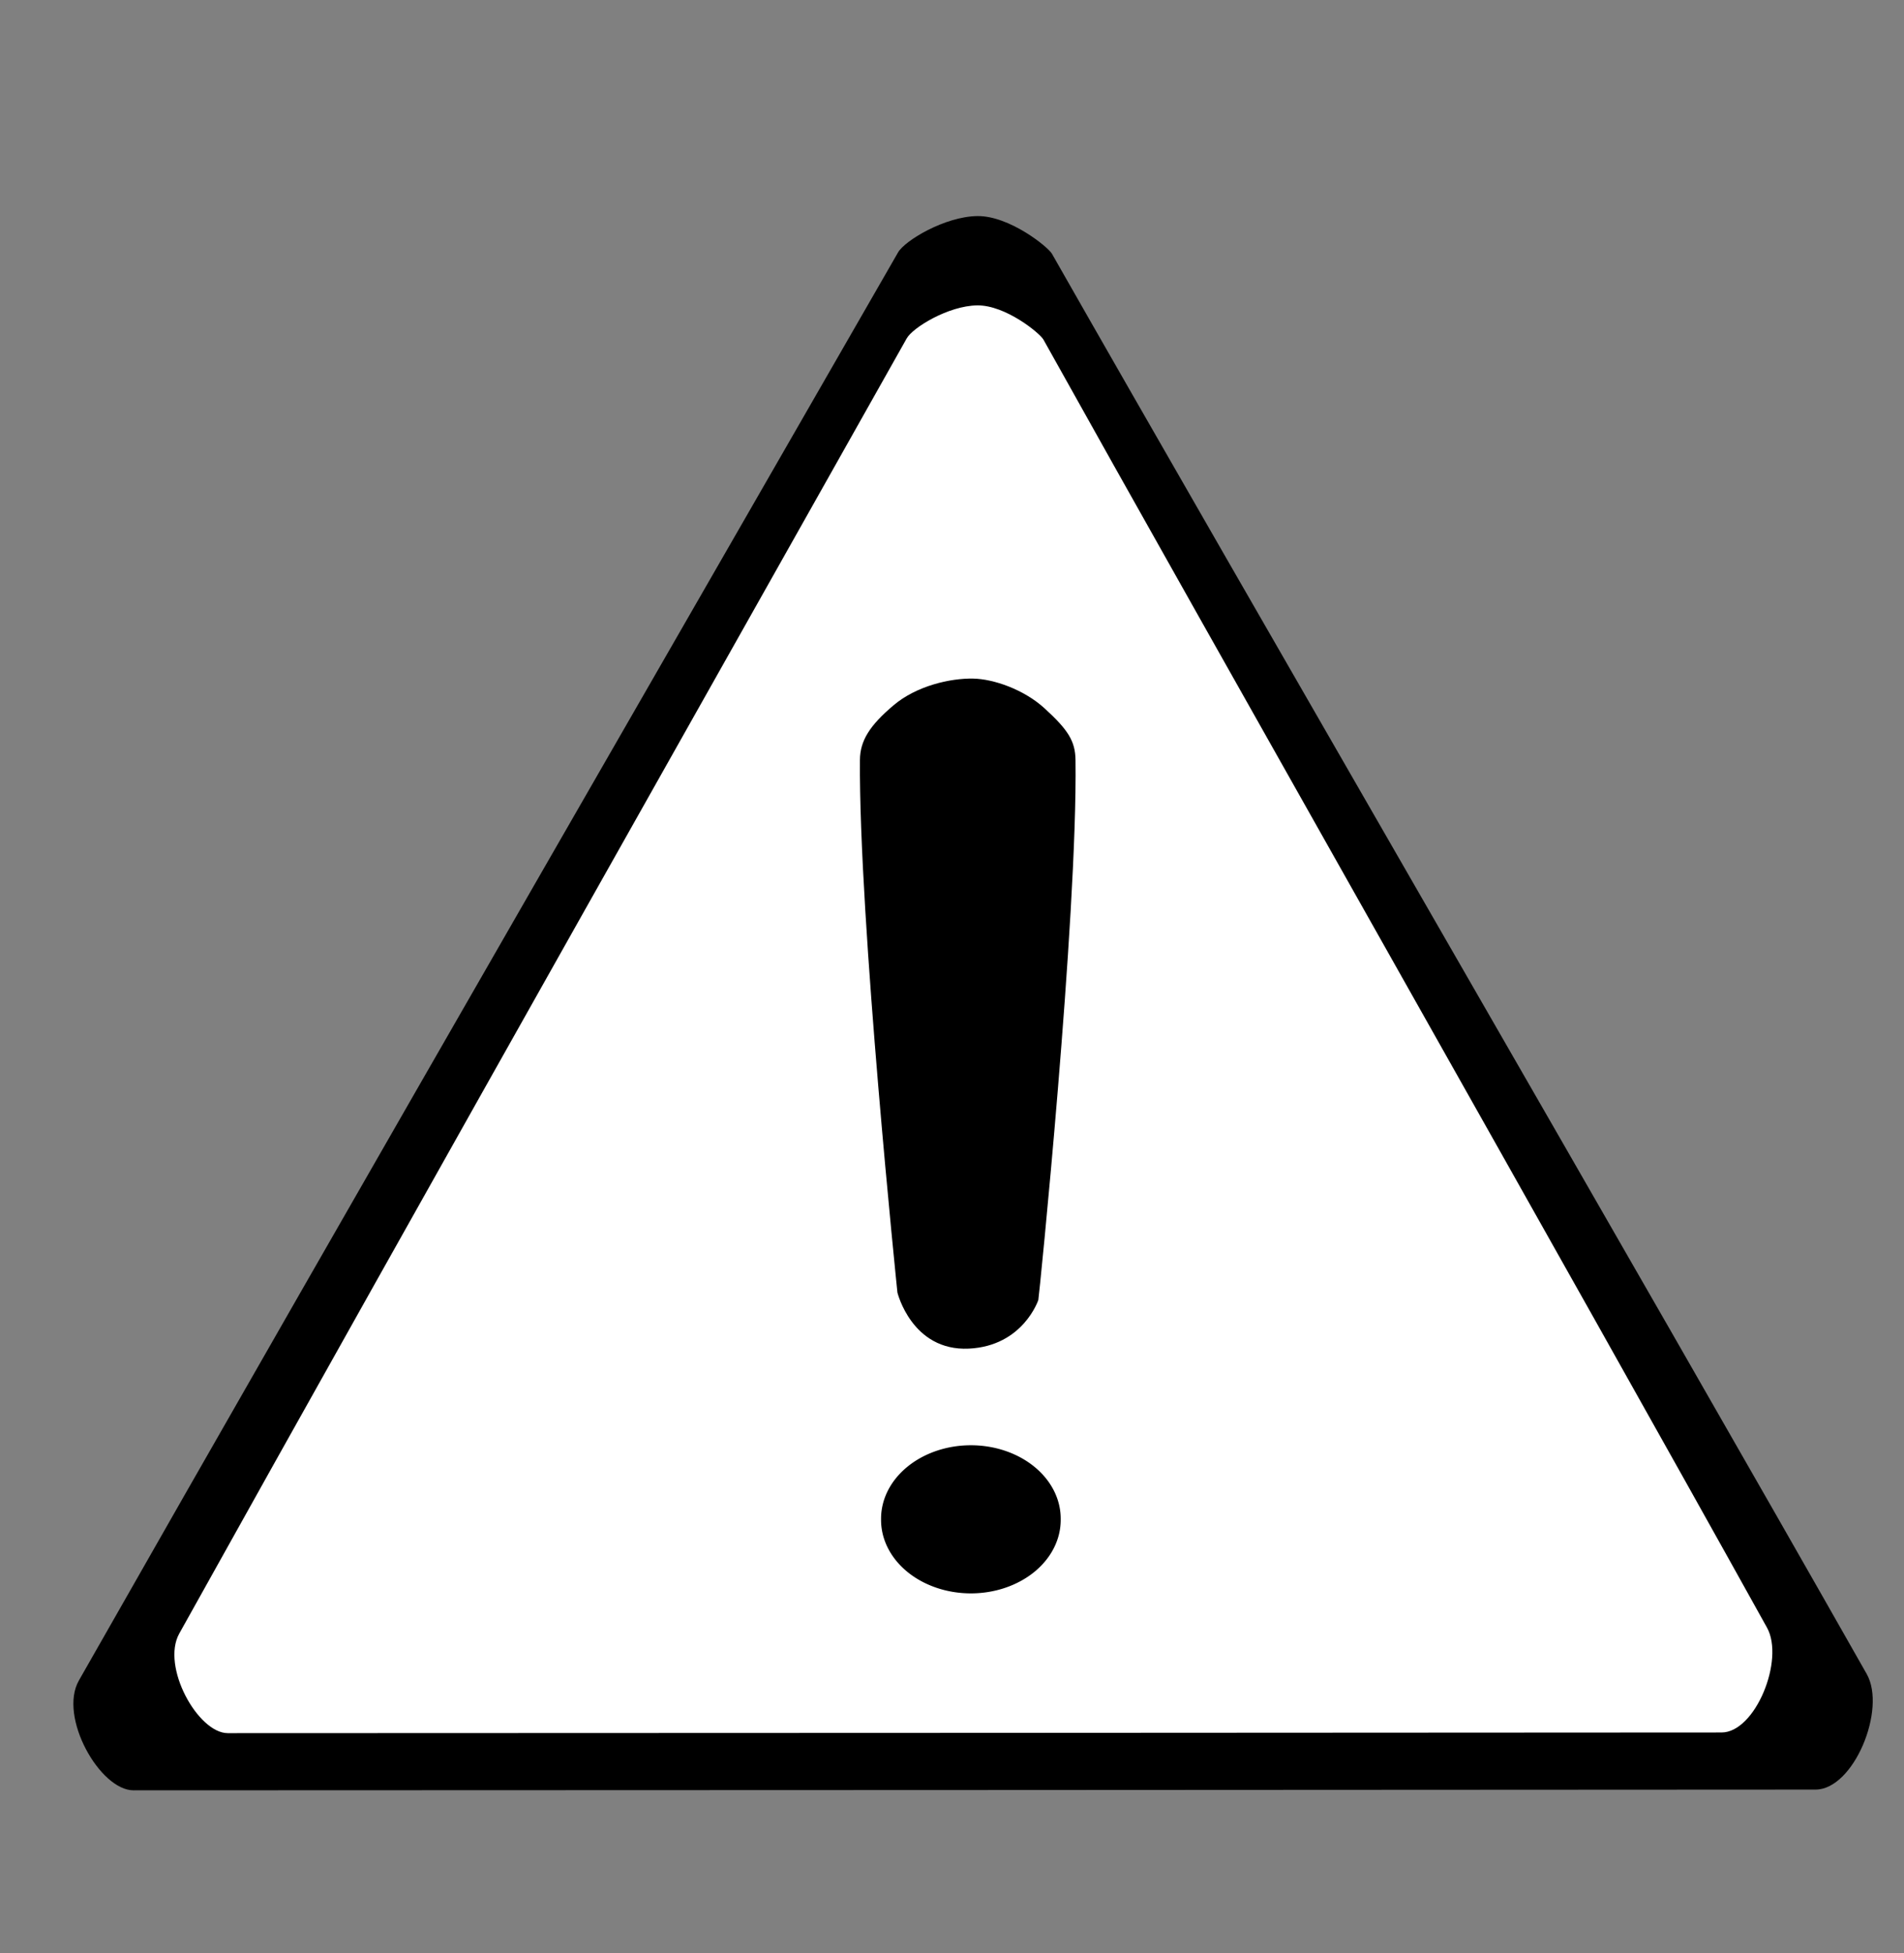 <?xml version="1.0"?><svg width="312" height="320" xmlns="http://www.w3.org/2000/svg">
 <rect width="100%" height="100%" fill="#808080" stroke="none"/>
 <title>warning sign</title>

 <g>
  <title>Layer 1</title>
  <path fill="#000000" fill-rule="evenodd" stroke-width="1px" d="m147.16,41.355c-23.306,40.604 -90.202,156.564 -134.235,233.987c-3.378,5.951 3.446,17.994 8.951,17.992c53.584,-0.011 219.256,-0.076 275.628,-0.12c6.243,-0.005 11.671,-13.149 8.383,-18.945c-36.262,-63.925 -103.138,-179.324 -133.509,-232.688c-0.644,-1.132 -6.981,-6.239 -12.212,-6.178c-5.332,0.061 -11.895,4.017 -13.006,5.952z" id="path3162"/>
  <path id="svg_1" fill="#ffffff" fill-rule="evenodd" stroke-width="1px" d="m148.585,55.434c-20.697,36.826 -80.106,141.996 -119.211,212.214c-3,5.398 3.061,16.319 7.949,16.318c47.587,-0.01 194.717,-0.069 244.78,-0.109c5.544,-0.004 10.365,-11.925 7.445,-17.182c-32.203,-57.977 -91.595,-162.638 -118.567,-211.037c-0.572,-1.027 -6.2,-5.659 -10.846,-5.603c-4.735,0.055 -10.564,3.643 -11.55,5.398z"/>
  <path fill="#000000" fill-rule="evenodd" stroke-width="1px" d="m159.442,111.182c-3.705,-0.068 -9.243,1.172 -13.033,4.384c-3.91,3.314 -5.471,5.8 -5.495,8.949c-0.204,25.942 6.142,87.257 6.142,87.257c0,0 2.349,9.626 11.694,9.193c8.913,-0.421 11.395,-7.972 11.395,-7.972c0.074,0 6.441,-62.621 6.094,-88.478c-0.042,-3.098 -1.219,-4.94 -5.067,-8.454c-3.393,-3.098 -8.35,-4.818 -11.729,-4.88z" id="path2384"/>
  <path fill="#000000" fill-rule="evenodd" stroke-width="5" stroke-miterlimit="4" stroke-dashoffset="0" id="path3156" d="m173.813,248.931a14.719,12.035 0 1 1 -29.437,0a14.719,12.035 0 1 1 29.437,0z"/>
 </g>
</svg>